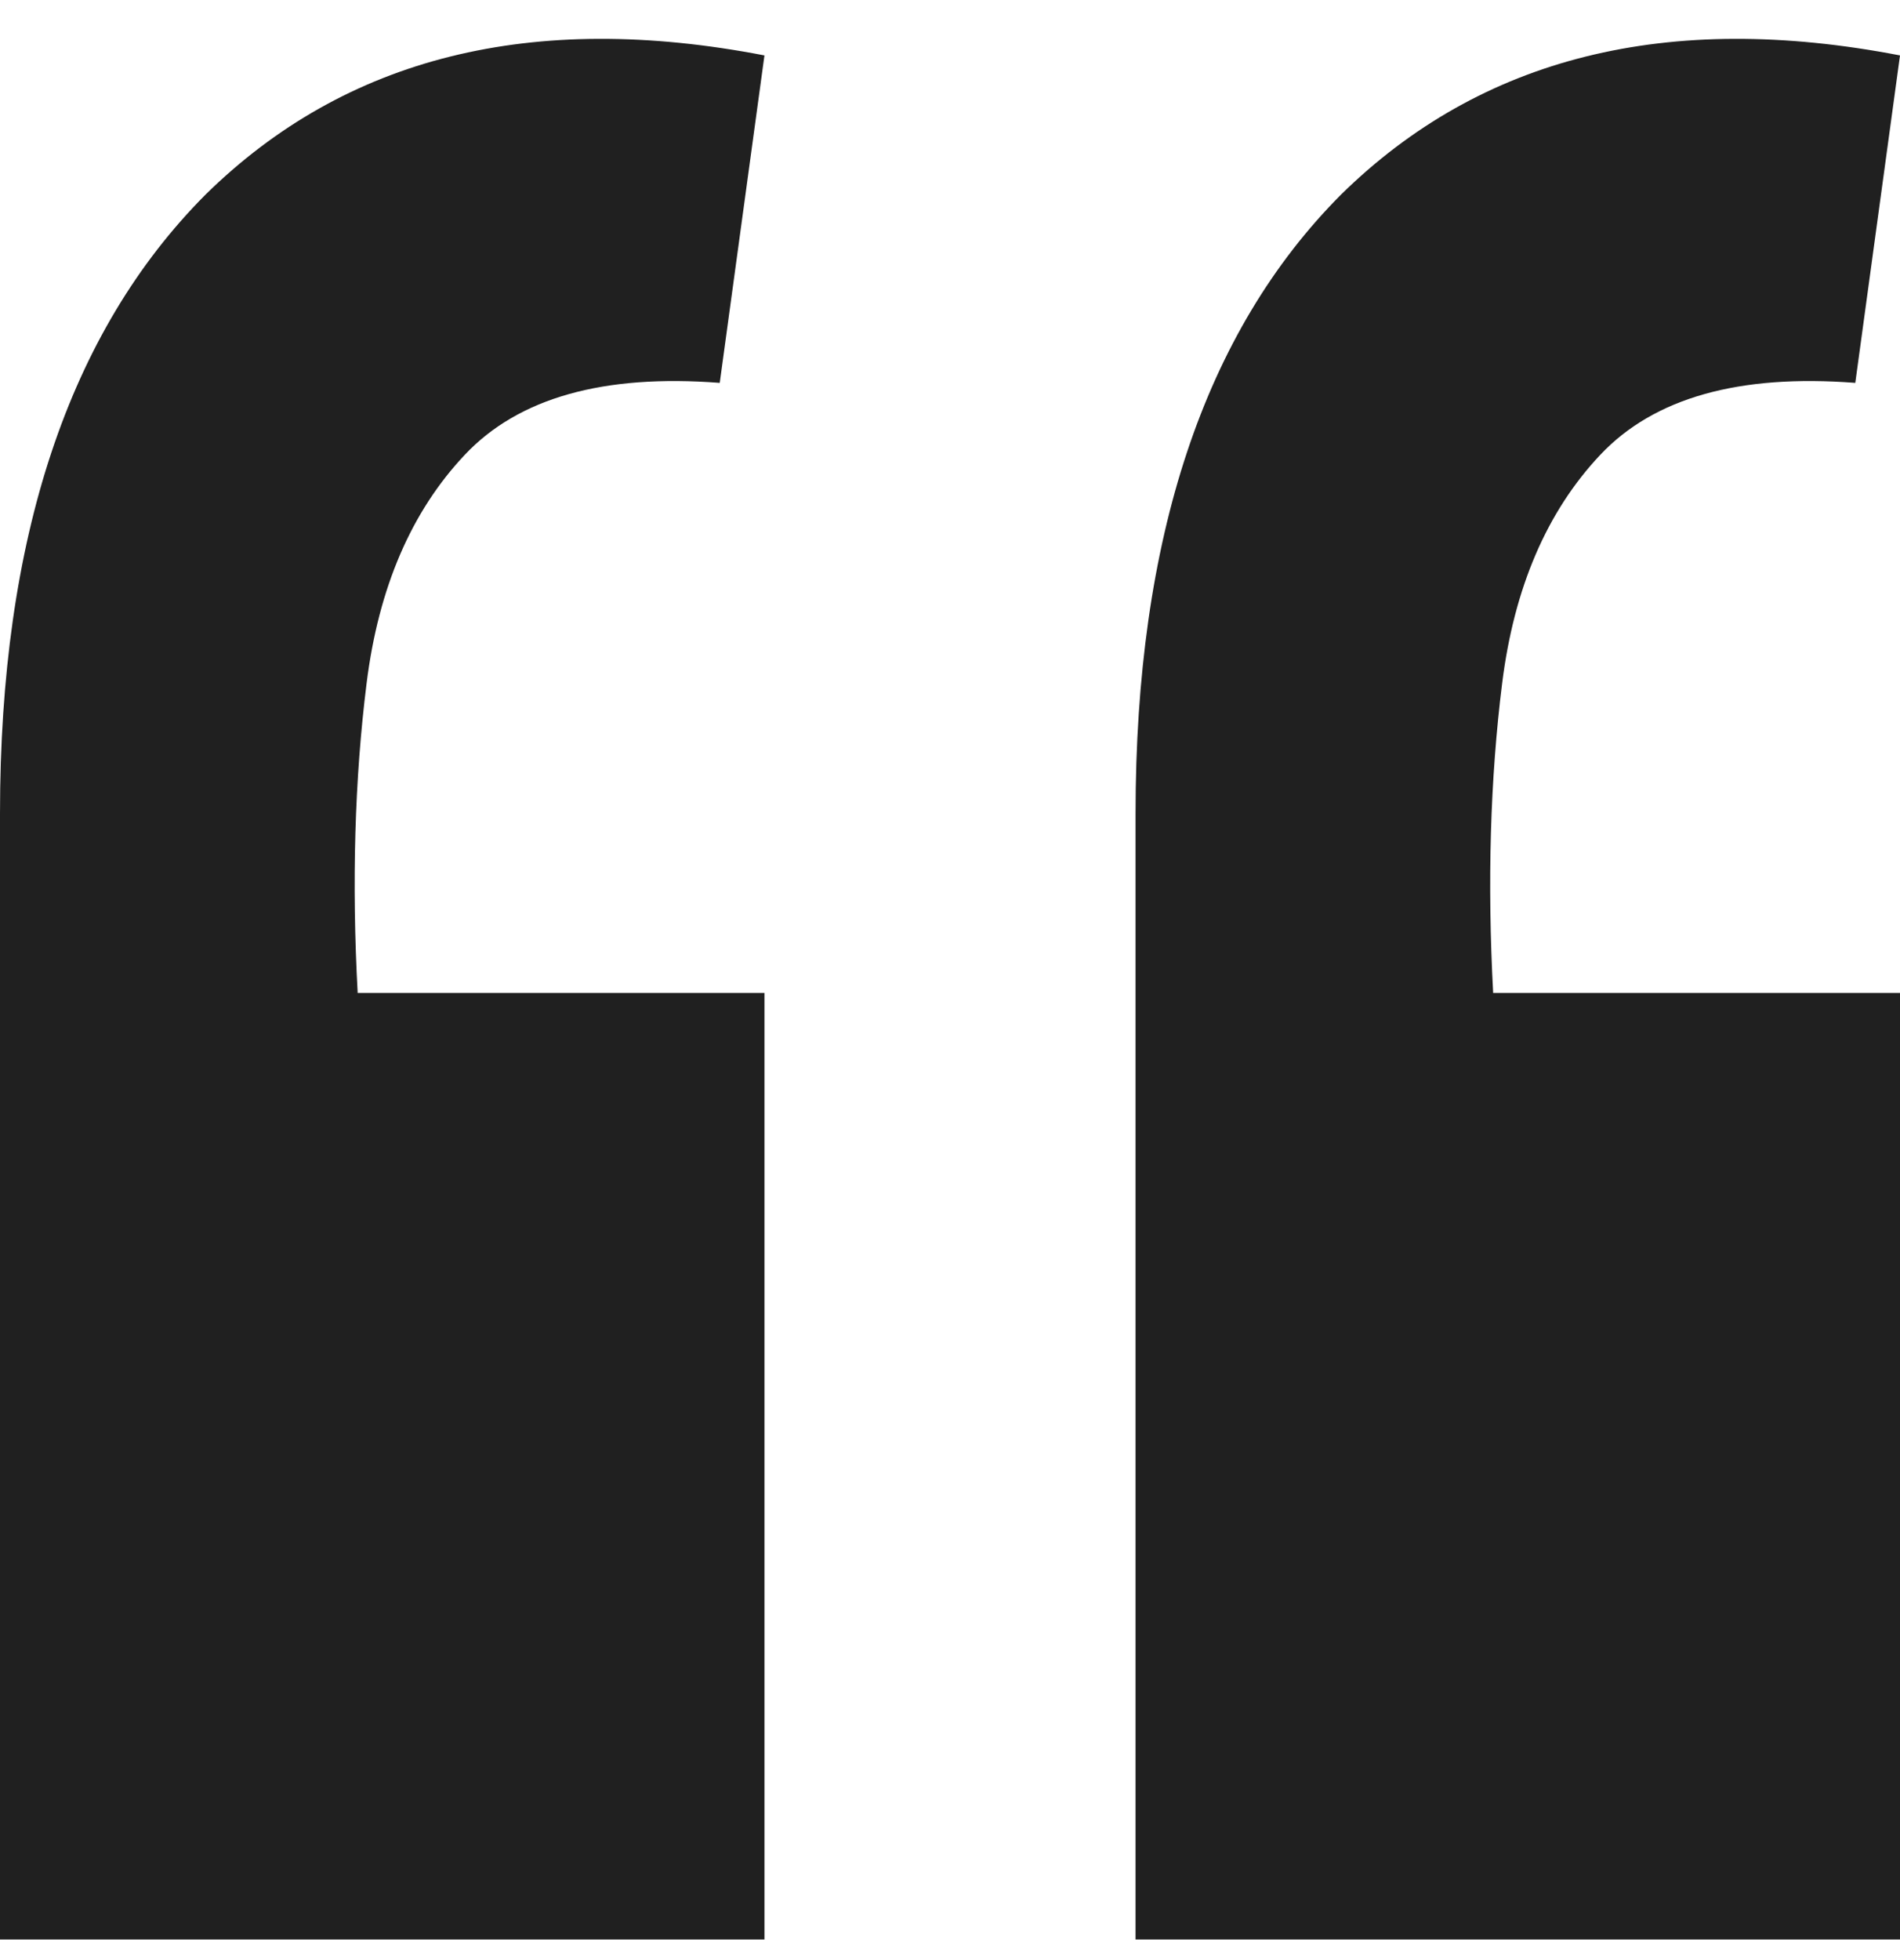 <svg width="32" height="33" viewBox="0 0 32 33" fill="none" xmlns="http://www.w3.org/2000/svg">
<path d="M32 0.933L31.247 6.446C29.289 6.295 27.859 6.698 26.955 7.654C26.052 8.611 25.5 9.895 25.299 11.506C25.098 13.118 25.048 14.855 25.148 16.718H32V32.654H19.125V13.697C19.125 9.064 20.279 5.59 22.588 3.274C24.947 0.958 28.085 0.177 32 0.933ZM12.875 0.933L12.122 6.446C10.165 6.295 8.734 6.698 7.831 7.654C6.927 8.611 6.375 9.895 6.174 11.506C5.973 13.118 5.923 14.855 6.024 16.718H12.875V32.654H0V13.697C0 9.064 1.155 5.59 3.464 3.274C5.823 0.958 8.96 0.177 12.875 0.933Z" fill="#202020"/>
</svg>
